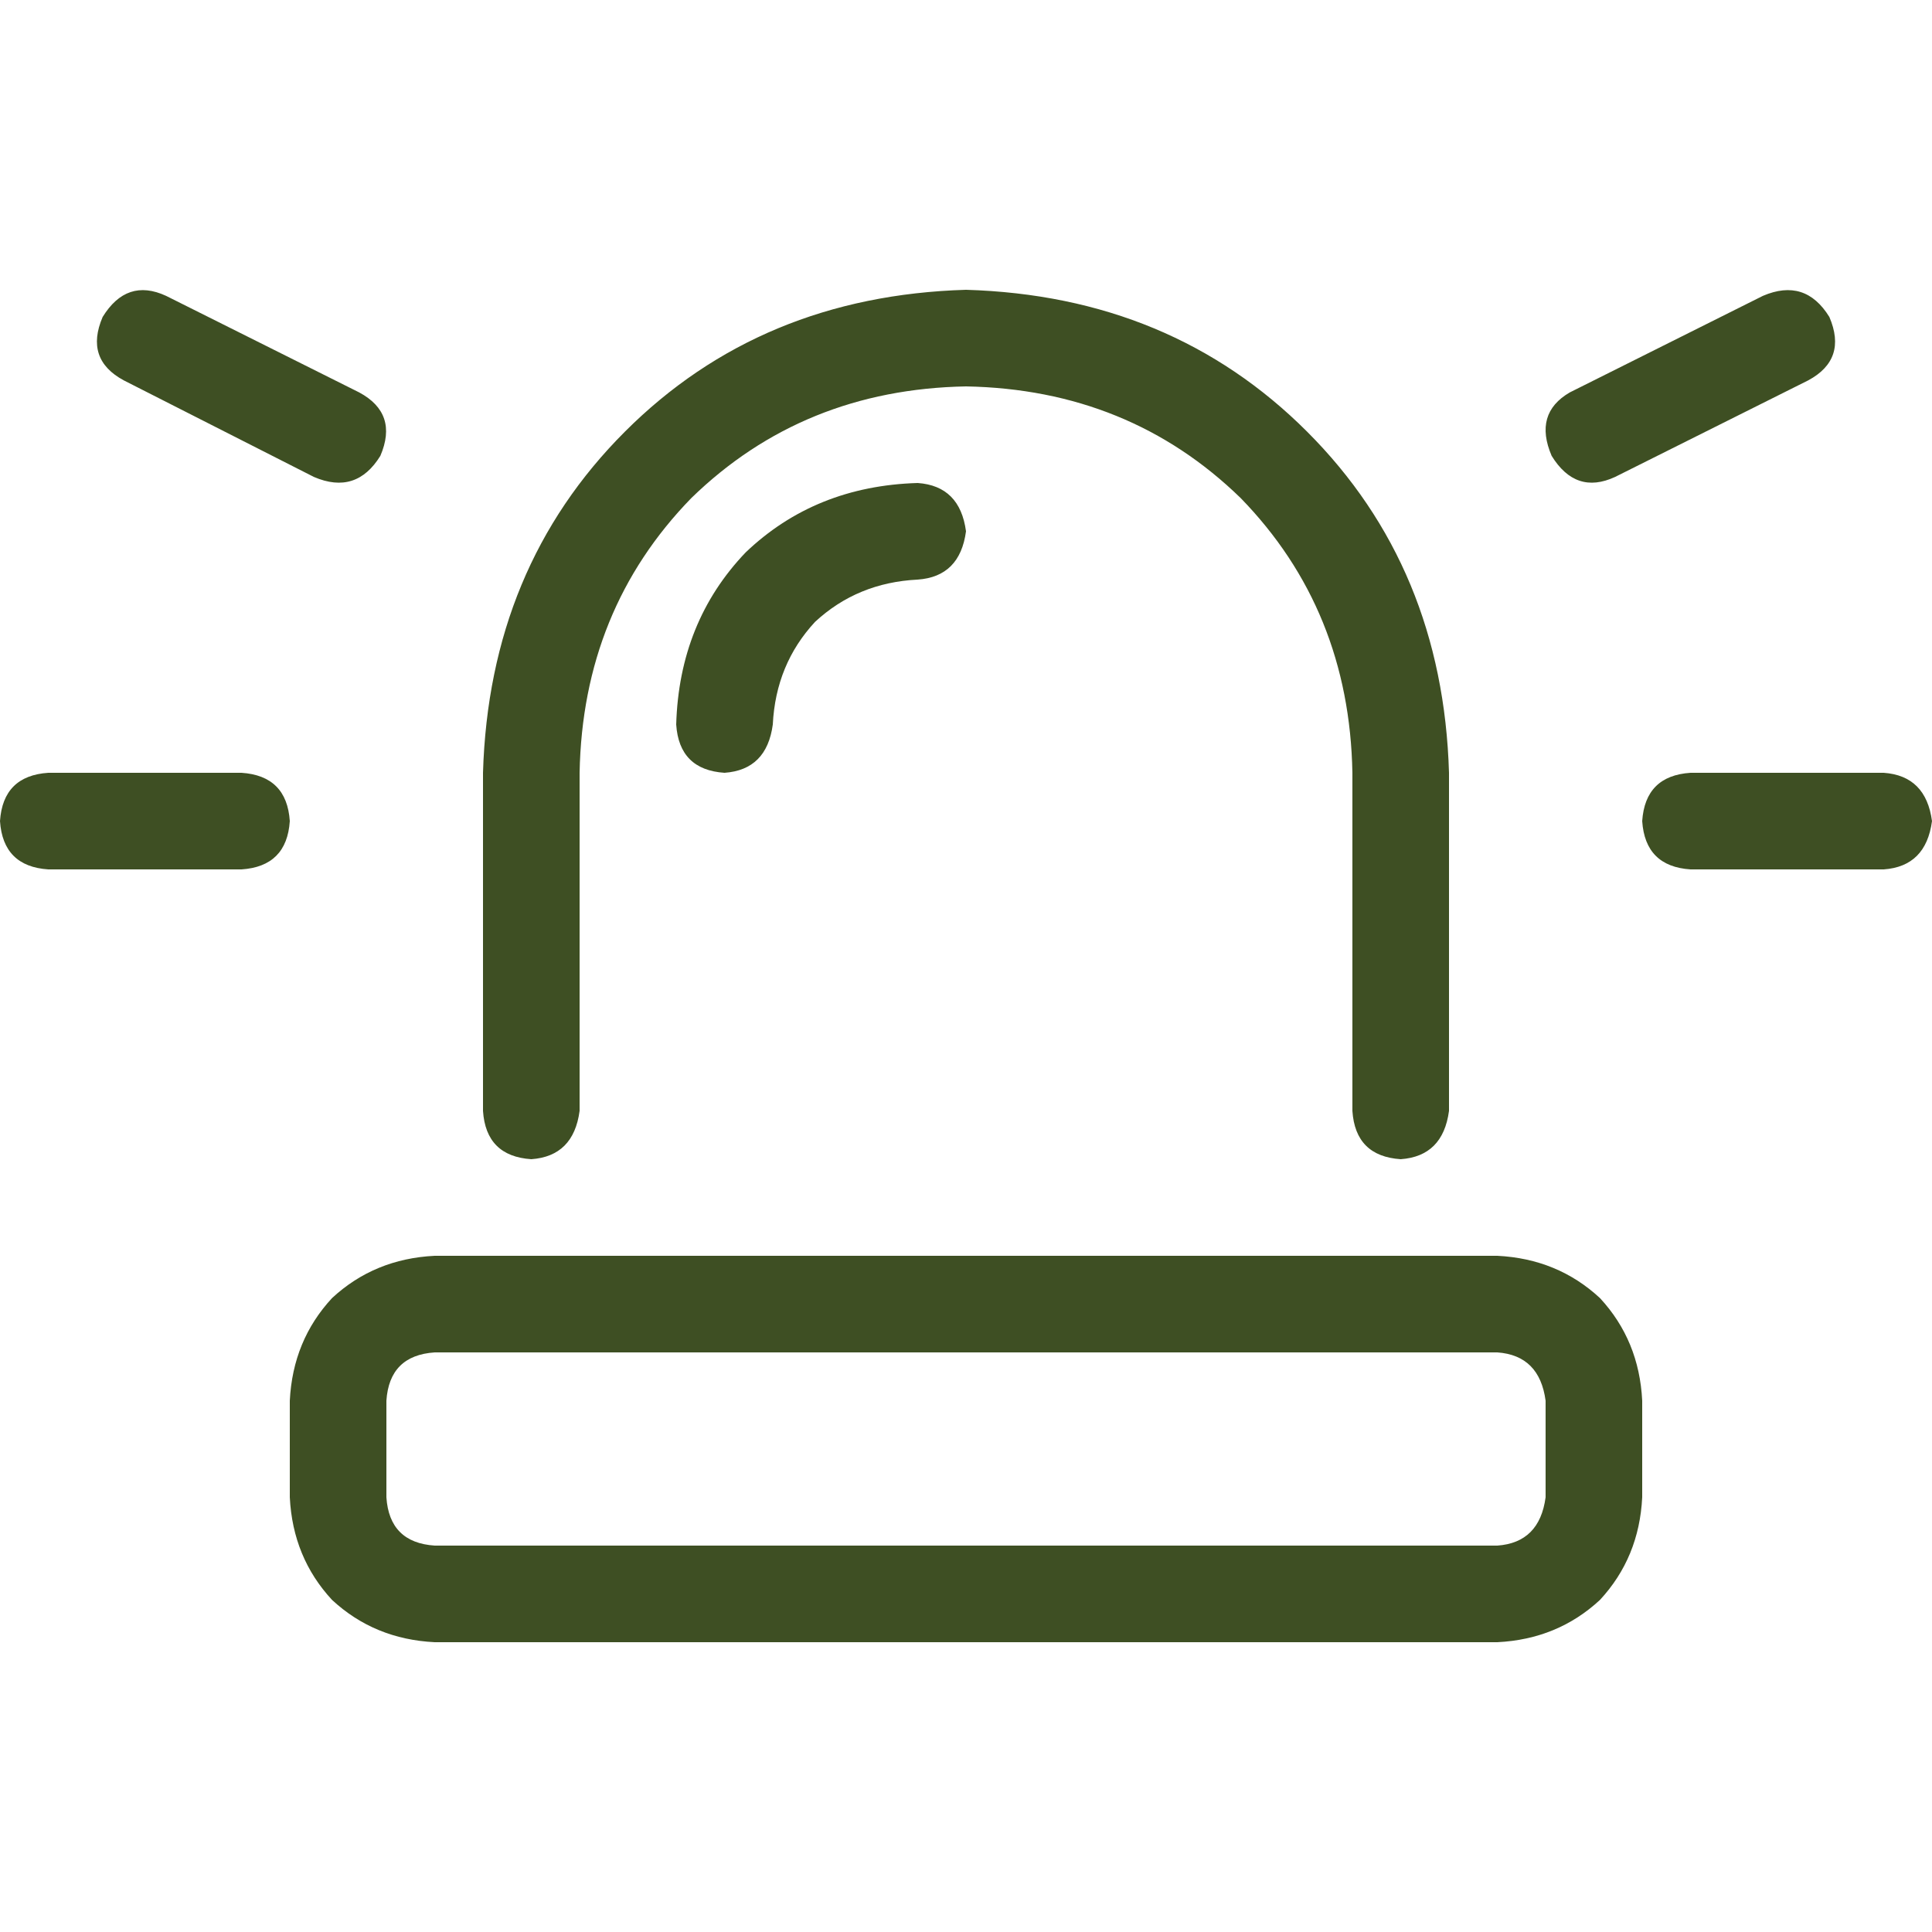 <svg width="32" height="32" viewBox="0 0 32 32" fill="none" xmlns="http://www.w3.org/2000/svg">
<path d="M26.75 7.9C26.317 8.1 25.967 7.983 25.7 7.55C25.5 7.083 25.6 6.733 26 6.5L29.2 4.9C29.667 4.7 30.033 4.817 30.3 5.25C30.5 5.717 30.383 6.067 29.95 6.3L26.75 7.9ZM8.8 19.2C8.3 19.167 8.033 18.9 8 18.4V12.8C8.067 10.533 8.85 8.65 10.35 7.15C11.85 5.65 13.733 4.867 16 4.8C18.267 4.867 20.15 5.65 21.65 7.15C23.15 8.65 23.933 10.533 24 12.8V18.4C23.933 18.9 23.667 19.167 23.2 19.2C22.7 19.167 22.433 18.9 22.4 18.4V12.8C22.367 11 21.75 9.483 20.55 8.25C19.317 7.05 17.8 6.433 16 6.4C14.2 6.433 12.683 7.05 11.45 8.25C10.25 9.483 9.633 11 9.6 12.8V18.4C9.533 18.9 9.267 19.167 8.8 19.2ZM11.2 12C11.233 10.867 11.617 9.917 12.35 9.15C13.117 8.417 14.067 8.033 15.2 8C15.667 8.033 15.933 8.3 16 8.8C15.933 9.3 15.667 9.567 15.2 9.6C14.533 9.633 13.967 9.867 13.5 10.3C13.067 10.767 12.833 11.333 12.8 12C12.733 12.5 12.467 12.767 12 12.8C11.5 12.767 11.233 12.5 11.2 12ZM4 12.8C4.5 12.833 4.767 13.1 4.8 13.6C4.767 14.1 4.5 14.367 4 14.4H0.8C0.3 14.367 0.033 14.1 0 13.6C0.033 13.1 0.3 12.833 0.8 12.8H4ZM31.2 12.8C31.667 12.833 31.933 13.1 32 13.6C31.933 14.1 31.667 14.367 31.2 14.4H28C27.5 14.367 27.233 14.1 27.2 13.6C27.233 13.1 27.5 12.833 28 12.8H31.2ZM2.05 6.3C1.617 6.067 1.5 5.717 1.7 5.25C1.967 4.817 2.317 4.7 2.75 4.9L5.95 6.5C6.383 6.733 6.5 7.083 6.3 7.55C6.033 7.983 5.667 8.1 5.2 7.9L2.05 6.3ZM24.8 20.8C25.467 20.833 26.033 21.067 26.5 21.5C26.933 21.967 27.167 22.533 27.2 23.2V24.8C27.167 25.467 26.933 26.033 26.5 26.5C26.033 26.933 25.467 27.167 24.8 27.2H7.2C6.533 27.167 5.967 26.933 5.5 26.5C5.067 26.033 4.833 25.467 4.8 24.8V23.2C4.833 22.533 5.067 21.967 5.5 21.5C5.967 21.067 6.533 20.833 7.2 20.8H24.8ZM25.6 24.8V23.2C25.533 22.7 25.267 22.433 24.8 22.4H7.2C6.7 22.433 6.433 22.7 6.4 23.2V24.8C6.433 25.3 6.7 25.567 7.2 25.6H24.8C25.267 25.567 25.533 25.3 25.6 24.8Z" fill="#3E4F23"/>
</svg>
